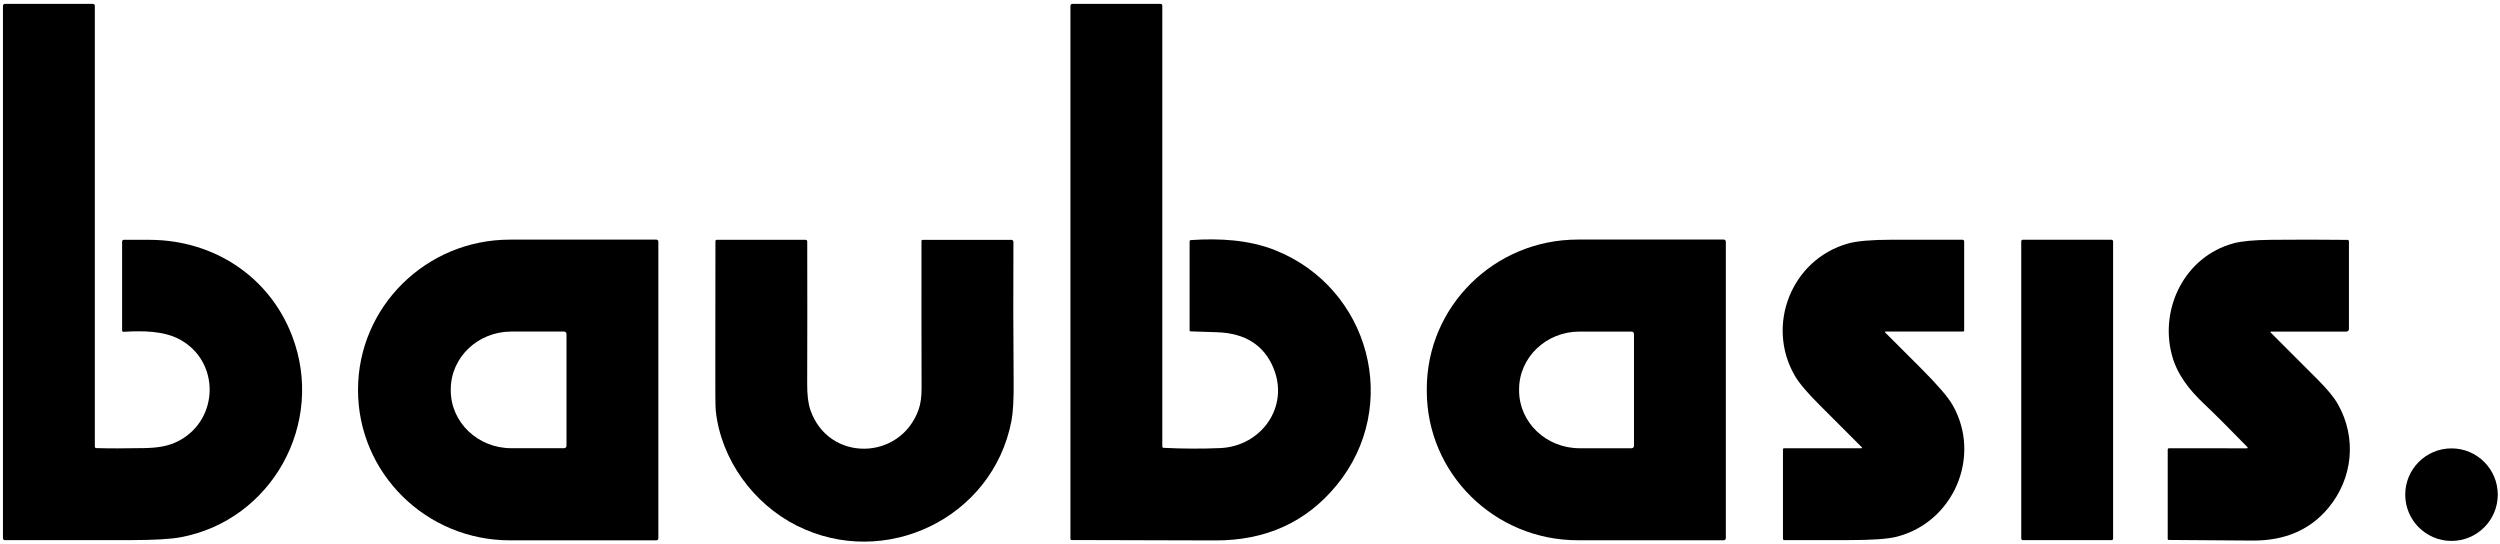 <svg viewBox="0 0 1500 326.47" data-name="Ebene 1" id="Ebene_1" xmlns:xlink="http://www.w3.org/1999/xlink" xmlns="http://www.w3.org/2000/svg">
  <defs>
    <style>
      .cls-1 {
        clip-path: url(#clippath);
      }

      .cls-2 {
        fill: none;
      }

      .cls-2, .cls-3, .cls-4 {
        stroke-width: 0px;
      }

      .cls-5 {
        opacity: .3;
      }

      .cls-6 {
        opacity: .8;
      }

      .cls-4 {
        fill: #067f76;
      }
    </style>
    <clipPath id="clippath">
      <rect height="1554.87" width="1652.83" y="-61.68" x="1623.19" class="cls-2"></rect>
    </clipPath>
  </defs>
  <g>
    <path d="m57.83,268.86c7.45.22,16.94.22,28.48,0,7.73-.15,14.64-.91,21.31-4.53,23.98-13,24.32-47.4.48-60.53-9.77-5.38-22.51-5.39-33.92-4.72-.61.04-.91-.24-.91-.85v-53.29c0-.59.47-1.07,1.06-1.07h0c3.55-.03,8.91-.02,16.06.03,37.89.31,71.15,21.93,84.84,57.54,20.21,52.56-12.2,110.85-67.04,120.95-6.01,1.1-15.91,1.66-29.7,1.68-25.32.03-50.53.03-75.62,0-.6,0-1.09-.49-1.09-1.09h0V3.46c0-.62.5-1.12,1.12-1.12h52.88c.62,0,1.12.5,1.12,1.12v264.42c0,.64.31.96.94.98Z" class="cls-3"></path>
    <path d="m698.2,268.7c11.27.57,22.54.62,33.81.16,24.59-1,41.87-24.64,31.99-48.22-5.68-13.56-16.86-20.66-33.53-21.29-5.31-.2-10.66-.37-16.04-.52-.45-.02-.67-.25-.67-.69v-53.18c-.01-.58.27-.88.83-.92,17.11-1.13,34.82-.19,50.58,6.12,56.78,22.7,75.77,93.56,36.76,141.03-18.22,22.16-42.53,33.19-72.91,33.07-28.83-.12-57.5-.2-86.03-.24-.4,0-.73-.32-.73-.71V3.46c0-.62.5-1.12,1.12-1.12h52.88c.74,0,1.12.37,1.12,1.12v264.39c0,.54.27.82.82.85Z" class="cls-3"></path>
    <path d="m395.01,323.02c0,.65-.53,1.18-1.18,1.18h-87.88c-50.34,0-91.14-40.35-91.14-90.12h0v-.18c0-49.77,40.81-90.12,91.14-90.12h87.88c.65,0,1.18.53,1.18,1.18h0v178.06Zm-55.11-55.53v-67.12c0-.79-.64-1.43-1.43-1.43h-31.71c-20.05,0-36.3,15.52-36.3,34.66v.66c0,19.14,16.25,34.66,36.3,34.66h31.71c.79,0,1.43-.64,1.43-1.43h0Z" class="cls-3"></path>
    <path d="m1035.5,322.9c0,.69-.56,1.25-1.25,1.25h-87.55c-50.05,0-90.62-40.09-90.62-89.55h0v-1.31c0-49.46,40.57-89.55,90.62-89.55h87.55c.69,0,1.25.56,1.25,1.25h0v177.91Zm-55.11-55.36v-67.18c0-.78-.63-1.42-1.42-1.42h-31.23c-20.04,0-36.28,15.5-36.28,34.63h0v.74c0,19.13,16.25,34.63,36.28,34.63h31.24c.78,0,1.42-.63,1.42-1.42h0Z" class="cls-3"></path>
    <path d="m1116.94,268.22c-8.43-8.51-16.9-16.99-25.41-25.44-7.21-7.18-12.08-12.95-14.61-17.31-17.61-30.31-2.07-69.83,31.95-79.38,5.32-1.49,14.06-2.24,26.22-2.25,14.1,0,28.21,0,42.32,0,.72,0,1.09.37,1.09,1.1v53.26c0,.5-.25.74-.74.74h-46.14c-.72,0-.83.26-.31.77,7.2,7.18,14.38,14.35,21.54,21.52,9.81,9.82,16.07,17.12,18.78,21.9,17.44,30.74.55,70.1-33.5,78.88-5.38,1.39-15.25,2.08-29.61,2.06-12.69-.02-25.34-.02-37.94,0-.44,0-.8-.35-.8-.79v-53.59c0-.5.25-.74.74-.74h46.13c.7,0,.8-.25.31-.74Z" class="cls-3"></path>
    <rect ry=".94" rx=".94" height="180.23" width="55.11" y="143.85" x="1212.75" class="cls-3"></rect>
    <path d="m1348.28,268.1c-10.29-10.6-18.9-19.19-25.84-25.78-8.92-8.46-16.25-17.59-19.38-29.58-7.3-27.96,7.91-58.78,36.95-66.72,4.82-1.32,12.37-2.03,22.67-2.13,15.23-.16,30.47-.14,45.7.04.66,0,.98.34.98,1v52.53c0,.82-.66,1.48-1.49,1.49h-45c-.7,0-.8.25-.31.74,9.29,9.35,18.58,18.64,27.87,27.87,5.88,5.85,9.98,10.84,12.32,14.97,11.41,20.17,9,44.48-5.7,62.16-10.95,13.2-26.08,19.75-45.39,19.65-16.79-.1-33.58-.22-50.36-.37-.45,0-.67-.22-.67-.67v-53.61c0-.41.34-.74.76-.74h0l46.5.04c.84,0,.97-.29.39-.89Z" class="cls-3"></path>
    <path d="m606.87,252.58c-11.31,58.58-76.19,89.31-128.84,62.78-25.87-13.03-45.43-39.49-48.57-68.94-.24-2.27-.33-11.96-.27-29.07.08-24.22.1-48.45.07-72.67,0-.42.33-.77.74-.78,0,0,.01,0,.02,0h53.23c.72,0,1.09.36,1.09,1.09.07,28.62.06,57.12-.03,85.52-.02,6.48.61,11.59,1.88,15.34,10.75,31.54,54.01,30.85,64.99-.15,1.2-3.38,1.79-7.69,1.77-12.93-.08-29.46-.1-58.84-.06-88.14,0-.41.33-.73.73-.73h53.26c.65,0,1.18.54,1.18,1.2h0c-.15,27.84-.1,55.83.13,83.99.1,10.57-.34,18.4-1.33,23.48Z" class="cls-3"></path>
    <circle r="27.76" cy="296.79" cx="1470.9" class="cls-3"></circle>
  </g>
  <g class="cls-5">
    <g class="cls-1">
      <g class="cls-6">
        <path d="m661.53,1842.91c.46-13.97,3.91-27.44,9.96-38.96L1641.92-42.76c8.51-16.18,21.25-27,35.89-30.47,14.64-3.46,29.42.85,41.62,12.14l1391.93,1288.14c15.73,14.56,24.62,38.44,23.78,63.89-.46,13.97-3.9,27.44-9.96,38.97l-970.44,1846.7c-8.5,16.19-21.24,27-35.88,30.46-14.64,3.47-29.42-.85-41.62-12.14L685.32,1906.79c-15.73-14.55-24.63-38.43-23.79-63.88Zm2469.16-552.24c.77-23.41-7.41-45.39-21.88-58.78L1716.88-56.24c-11.22-10.39-24.82-14.35-38.29-11.17-13.47,3.19-25.2,13.14-33.01,28.03l-970.44,1846.71c-5.57,10.59-8.74,22.99-9.16,35.84-.77,23.42,7.41,45.39,21.88,58.79l1391.93,1288.13c11.23,10.39,24.81,14.35,38.29,11.18,13.46-3.2,25.19-13.13,33.01-28.03l970.43-1846.7c5.58-10.6,8.74-23,9.16-35.85Z" class="cls-4"></path>
        <path d="m654.11,1771.46c.45-13.95,3.95-27.35,10.11-38.76L1627.35-51.33c8.45-15.65,20.99-26,35.3-29.14,14.32-3.13,28.7,1.31,40.49,12.53l1344.69,1278.43c14.99,14.24,23.45,37.34,22.65,61.81-.47,13.96-3.95,27.37-10.12,38.78l-963.13,1784.03c-17.44,32.31-51.45,39.76-75.79,16.61L676.75,1833.28c-14.98-14.24-23.45-37.35-22.64-61.82Zm2411.92-499.41c.75-22.46-7.03-43.67-20.78-56.75L1700.55-63.13c-10.82-10.3-24.02-14.39-37.17-11.51-13.15,2.88-24.65,12.38-32.41,26.75l-963.13,1784.03c-5.65,10.48-8.86,22.78-9.28,35.59-.74,22.47,7.03,43.69,20.79,56.75l1344.69,1278.44c22.36,21.24,53.57,14.42,69.58-15.24l963.13-1784.04c5.66-10.47,8.87-22.78,9.29-35.59Z" class="cls-4"></path>
        <path d="m646.67,1700.02c.46-13.95,4.01-27.29,10.28-38.57L1612.78-59.9c17.33-31.21,50.56-37.88,74.08-14.88l1297.46,1268.72c14.25,13.93,22.28,36.27,21.51,59.74-.45,13.95-4.01,27.29-10.28,38.58l-955.82,1721.36c-8.4,15.11-20.72,24.99-34.72,27.8-13.99,2.81-27.97-1.78-39.37-12.91L668.19,1759.76c-14.24-13.93-22.28-36.26-21.51-59.74Zm2354.71-446.61c.7-21.51-6.66-41.97-19.7-54.72L1684.23-70.03c-21.54-21.07-51.99-14.95-67.86,13.63l-955.82,1721.35c-5.74,10.33-9,22.56-9.42,35.34-.71,21.51,6.66,41.96,19.7,54.71l1297.45,1268.73c10.44,10.21,23.25,14.4,36.07,11.83,12.82-2.57,24.12-11.62,31.81-25.46l955.82-1721.36c5.74-10.33,9-22.55,9.42-35.33Z" class="cls-4"></path>
        <path d="m639.23,1628.59c.45-13.95,4.07-27.23,10.46-38.38L1598.21-68.48c8.34-14.59,20.46-23.98,34.13-26.47,13.67-2.48,27.25,2.25,38.24,13.32l1250.22,1259.02c13.51,13.6,21.12,35.15,20.39,57.65-.46,13.95-4.07,27.23-10.46,38.39l-948.52,1658.68c-17.22,30.09-49.69,36.01-72.37,13.15L659.62,1686.24c-13.51-13.6-21.13-35.14-20.39-57.65Zm2297.52-393.81c.67-20.56-6.3-40.25-18.63-52.68L1667.89-76.92c-10.05-10.12-22.46-14.44-34.95-12.17-12.48,2.27-23.57,10.86-31.18,24.19l-948.53,1658.68c-5.83,10.21-9.14,22.33-9.56,35.08-.68,20.56,6.29,40.25,18.63,52.68l1250.23,1259.02c20.73,20.86,50.39,15.48,66.13-12.01l948.53-1658.68c5.83-10.2,9.14-22.33,9.56-35.08Z" class="cls-4"></path>
        <path d="m631.77,1557.14c.46-13.96,4.14-27.15,10.65-38.2L1583.64-77.05c8.28-14.05,20.2-22.97,33.54-25.13,13.35-2.16,26.53,2.71,37.12,13.71l1202.97,1249.31c12.78,13.26,19.99,34.04,19.28,55.57-.46,13.96-4.14,27.17-10.64,38.21l-941.22,1595.99c-8.29,14.06-20.2,22.99-33.55,25.13-13.35,2.17-26.53-2.7-37.11-13.7L651.04,1612.73c-12.77-13.27-19.98-34.05-19.27-55.58Zm2240.33-340.99c.65-19.63-5.92-38.57-17.57-50.66L1651.56-83.82c-9.65-10.02-21.67-14.46-33.83-12.49-12.17,1.97-23.02,10.1-30.58,22.91l-941.22,1596.01c-5.93,10.05-9.29,22.08-9.71,34.81-.65,19.63,5.93,38.57,17.57,50.66l1202.98,1249.32c9.66,10.02,21.67,14.45,33.84,12.49,12.17-1.96,23.02-10.1,30.58-22.91l941.21-1596c5.94-10.05,9.29-22.1,9.7-34.81Z" class="cls-4"></path>
        <path d="m624.31,1485.71c.46-13.97,4.21-27.11,10.85-38L1569.07-85.63c16.99-27.9,47.92-32.24,68.95-9.69l1155.75,1239.62c12.05,12.91,18.84,32.91,18.16,53.48-.46,13.97-4.21,27.11-10.85,38.02l-933.92,1533.31c-8.23,13.52-19.94,21.97-32.96,23.8-13.03,1.84-25.81-3.17-35.99-14.11L642.48,1539.19c-12.05-12.92-18.85-32.92-18.17-53.48Zm2183.18-288.19c.61-18.7-5.56-36.88-16.52-48.63L1635.22-90.72c-19.12-20.5-47.24-16.55-62.68,8.81l-933.92,1533.34c-6.03,9.89-9.44,21.84-9.86,34.54-.62,18.71,5.56,36.88,16.52,48.63l1155.75,1239.61c9.26,9.95,20.88,14.49,32.72,12.83,11.84-1.67,22.49-9.35,29.97-21.64l933.92-1533.33c6.04-9.9,9.45-21.86,9.86-34.55Z" class="cls-4"></path>
        <path d="m616.83,1414.25c.45-13.97,4.28-27.05,11.06-37.81L1554.51-94.2c8.18-12.98,19.67-20.96,32.38-22.45,12.7-1.5,25.08,3.65,34.86,14.5l1108.51,1229.9c11.5,12.77,17.72,31.5,17.08,51.41-.46,13.99-4.28,27.06-11.07,37.81l-926.61,1470.65c-16.88,26.79-47.04,30.35-67.24,7.96L633.9,1465.67c-11.51-12.77-17.73-31.51-17.07-51.42Zm2126.05-235.37c.6-18.04-5.05-35.03-15.48-46.6L1618.89-97.62c-8.87-9.83-20.09-14.51-31.61-13.14-11.52,1.36-21.94,8.59-29.35,20.36l-926.62,1470.65c-6.15,9.76-9.62,21.61-10.03,34.28-.59,18.05,5.06,35.04,15.48,46.61l1108.51,1229.91c18.31,20.32,45.65,17.08,60.96-7.22l926.61-1470.65c6.15-9.75,9.62-21.61,10.03-34.29Z" class="cls-4"></path>
        <path d="m609.34,1342.82c.46-14.01,4.37-27.02,11.3-37.63L1539.94-102.78c8.12-12.44,19.42-19.94,31.79-21.11,12.38-1.17,24.36,4.12,33.74,14.91l1061.27,1220.19c10.8,12.41,16.61,30.38,16,49.32-.46,14-4.37,27.02-11.3,37.64l-919.31,1407.96c-8.12,12.45-19.41,19.95-31.78,21.13-12.38,1.16-24.36-4.12-33.73-14.91L625.33,1392.14c-10.79-12.4-16.61-30.37-15.99-49.31Zm2068.95-182.56c.56-17.13-4.71-33.37-14.46-44.6L1602.55-104.52c-8.48-9.76-19.31-14.54-30.5-13.48-11.19,1.06-21.39,7.84-28.74,19.08l-919.3,1407.97c-6.27,9.6-9.8,21.36-10.22,34.02-.56,17.13,4.71,33.38,14.46,44.6l1061.28,1220.19c8.49,9.75,19.32,14.53,30.51,13.47,11.18-1.05,21.39-7.83,28.74-19.08l919.3-1407.98c6.27-9.59,9.81-21.36,10.22-34.02Z" class="cls-4"></path>
        <path d="m601.83,1271.39c.46-13.84,4.55-27.15,11.55-37.45L1525.38-111.36c8.07-11.9,19.15-18.93,31.21-19.77,12.05-.85,23.63,4.6,32.6,15.3l1014.04,1210.49c10.08,12.02,15.51,29.24,14.92,47.22-.46,13.84-4.56,27.13-11.55,37.45l-912.01,1345.3c-8.07,11.89-19.15,18.92-31.21,19.76-12.05.84-23.63-4.59-32.6-15.31l-1014.04-1210.5c-10.08-12.01-15.51-29.23-14.93-47.21Zm2011.88-129.75c.53-16.21-4.37-31.73-13.46-42.58L1586.21-111.44c-8.08-9.66-18.52-14.55-29.39-13.79-10.86.76-20.86,7.08-28.13,17.82l-912.01,1345.3c-6.3,9.29-10,21.28-10.41,33.75-.53,16.21,4.38,31.73,13.46,42.57l1014.04,1210.5c8.08,9.65,18.52,14.55,29.39,13.79,10.86-.76,20.85-7.09,28.13-17.81l912-1345.31c6.31-9.29,10.01-21.29,10.41-33.75Z" class="cls-4"></path>
        <path d="m594.31,1199.95c.46-13.88,4.65-27.12,11.81-37.27L1510.82-119.94c8.02-11.37,18.89-17.91,30.62-18.43,11.73-.51,22.91,5.06,31.48,15.71l966.81,1200.78c9.38,11.64,14.43,28.09,13.87,45.13-.46,13.88-4.65,27.11-11.81,37.27l-904.71,1282.62c-16.55,23.46-44.41,24.68-62.09,2.71l-966.81-1200.78c-9.37-11.64-14.43-28.1-13.87-45.13Zm1954.84-76.95c.5-15.31-4.04-30.09-12.47-40.56L1569.88-118.34c-7.7-9.57-17.75-14.58-28.28-14.12-10.54.46-20.31,6.34-27.52,16.56l-904.7,1282.62c-6.44,9.12-10.2,21.01-10.61,33.48-.5,15.32,4.04,30.09,12.46,40.56l966.81,1200.77c15.89,19.75,40.93,18.66,55.8-2.43l904.7-1282.62c6.44-9.12,10.2-21.01,10.62-33.49Z" class="cls-4"></path>
        <path d="m586.77,1128.49c.45-13.92,4.76-27.09,12.09-37.07L1496.27-128.53c16.44-22.35,43.53-22.78,60.37-.96l919.57,1191.08c8.69,11.25,13.37,26.93,12.83,43.04-.45,13.92-4.75,27.1-12.1,37.08l-897.4,1219.93c-16.44,22.36-43.53,22.79-60.38.96l-919.56-1191.09c-8.69-11.24-13.36-26.93-12.84-43.04Zm1897.83-24.12c.47-14.41-3.71-28.47-11.49-38.54L1553.54-125.26c-15.1-19.55-39.36-19.16-54.09.87l-897.4,1219.94c-6.58,8.93-10.43,20.74-10.83,33.2-.48,14.43,3.72,28.48,11.5,38.55l919.57,1191.09c15.1,19.54,39.36,19.14,54.08-.88l897.4-1219.93c6.57-8.94,10.43-20.74,10.84-33.22Z" class="cls-4"></path>
        <path d="m579.2,1057.05c.46-13.99,4.88-27.1,12.41-36.9L1481.71-137.12c16.34-21.24,42.65-20.87,58.66.81l872.34,1181.38c8.01,10.84,12.31,25.76,11.81,40.93-.46,14-4.87,27.1-12.41,36.91l-890.09,1157.27c-16.33,21.23-42.65,20.88-58.66-.8l-872.34-1181.38c-8-10.85-12.31-25.78-11.82-40.95Zm1840.87,28.69c.45-13.54-3.4-26.86-10.54-36.53L1537.19-132.18c-14.29-19.35-37.78-19.67-52.37-.72l-890.09,1157.26c-6.73,8.75-10.67,20.45-11.08,32.95-.44,13.54,3.41,26.85,10.55,36.54l872.32,1181.39c14.3,19.35,37.79,19.66,52.37.69l890.09-1157.25c6.73-8.75,10.67-20.45,11.08-32.95Z" class="cls-4"></path>
        <path d="m571.63,985.6c.46-14.08,4.98-27.1,12.73-36.71L1467.16-145.7c7.86-9.75,18.11-14.85,28.88-14.36,10.75.48,20.72,6.5,28.07,16.93l825.09,1171.67c7.45,10.58,11.29,24.37,10.82,38.83-.46,14.08-4.99,27.12-12.75,36.72l-882.79,1094.59c-16.22,20.11-41.77,18.97-56.94-2.56l-825.1-1171.68c-7.44-10.59-11.29-24.37-10.81-38.85Zm1783.94,81.51c.42-12.87-2.99-25.14-9.63-34.55L1520.84-139.09c-6.53-9.28-15.4-14.63-24.96-15.06-9.57-.43-18.69,4.11-25.68,12.77L587.42,953.2c-6.9,8.56-10.92,20.15-11.34,32.67-.42,12.86,2.99,25.13,9.61,34.54l825.1,1171.66c13.49,19.16,36.21,20.17,50.65,2.28l882.79-1094.58c6.9-8.55,10.92-20.15,11.33-32.66Z" class="cls-4"></path>
        <path d="m564.02,914.16c.47-14.15,5.12-27.13,13.11-36.54L1452.61-154.29c16.12-19,40.89-17.05,55.22,4.35l777.87,1161.97c6.78,10.13,10.28,23.17,9.83,36.72-.46,14.16-5.12,27.14-13.1,36.55l-875.49,1031.93c-16.13,18.98-40.9,17.04-55.23-4.36L573.86,950.9c-6.79-10.14-10.28-23.19-9.84-36.74Zm1727.06,134.32c.4-12.01-2.7-23.55-8.71-32.54L1504.5-146.02c-12.7-18.96-34.65-20.69-48.94-3.86L580.08,882.04c-7.07,8.33-11.2,19.83-11.61,32.38-.39,12,2.7,23.57,8.72,32.55l777.86,1161.97c12.7,18.97,34.64,20.7,48.94,3.85l875.48-1031.91c7.08-8.34,11.2-19.84,11.61-32.39Z" class="cls-4"></path>
        <path d="m556.4,842.72c.46-14.07,5.38-27.32,13.48-36.36L1438.06-162.88c7.77-8.66,17.6-12.79,27.71-11.64,10.11,1.16,19.27,7.47,25.79,17.76l730.62,1152.26c6.15,9.69,9.3,21.98,8.88,34.61-.46,14.07-5.38,27.32-13.48,36.38l-868.19,969.23c-16.02,17.88-40.02,15.13-53.49-6.12L565.28,877.34c-6.15-9.68-9.3-21.98-8.89-34.61Zm1670.23,187.14c.37-11.15-2.42-22.01-7.84-30.56L1488.16-152.95c-5.76-9.09-13.85-14.66-22.76-15.68-8.92-1.02-17.61,2.62-24.46,10.27l-868.18,969.24c-7.16,7.98-11.49,19.68-11.9,32.09-.37,11.15,2.41,22,7.84,30.56l730.63,1152.26c11.9,18.76,33.08,21.18,47.22,5.4l868.18-969.23c7.16-7.99,11.5-19.69,11.91-32.1Z" class="cls-4"></path>
        <path d="m548.74,771.27c.46-14.18,5.53-27.36,13.91-36.18L1423.53-171.48c7.71-8.12,17.34-11.76,27.12-10.26,9.78,1.5,18.53,7.95,24.66,18.19l683.39,1142.55c5.51,9.21,8.34,20.76,7.95,32.5-.47,14.18-5.53,27.38-13.9,36.19l-860.89,906.57c-15.9,16.75-39.13,13.2-51.76-7.92L556.69,803.79c-5.51-9.23-8.34-20.78-7.95-32.52Zm1613.45,239.97c.34-10.33-2.14-20.47-6.99-28.57L1471.81-159.88c-5.38-8.99-13.08-14.67-21.68-15.99-8.6-1.32-17.06,1.89-23.83,9.02l-860.89,906.57c-7.36,7.75-11.81,19.34-12.22,31.82-.33,10.31,2.15,20.46,6.99,28.57l683.39,1142.55c11.11,18.57,31.52,21.69,45.52,6.96l860.88-906.55c7.36-7.75,11.82-19.35,12.23-31.82Z" class="cls-4"></path>
        <path d="m541.05,699.82c.47-14.33,5.71-27.45,14.37-36.01L1408.99-180.07c15.81-15.63,38.26-11.27,50.04,9.71l636.16,1132.84c4.9,8.73,7.42,19.53,7.06,30.39-.47,14.33-5.71,27.45-14.36,36.01l-853.57,843.87c-15.81,15.63-38.26,11.26-50.04-9.7L548.11,730.22c-4.9-8.74-7.41-19.54-7.05-30.4Zm1556.74,292.8c.31-9.51-1.88-18.95-6.17-26.61L1455.46-166.83c-10.32-18.37-29.97-22.18-43.81-8.5l-853.56,843.89c-7.58,7.49-12.17,18.98-12.58,31.52-.31,9.51,1.89,18.95,6.17,26.61l636.17,1132.85c10.31,18.36,29.96,22.17,43.8,8.49l853.58-843.88c7.58-7.49,12.15-18.98,12.57-31.53Z" class="cls-4"></path>
        <path d="m533.34,628.36c.47-14.48,5.89-27.54,14.85-35.82L1394.46-188.66c15.71-14.49,37.38-9.33,48.31,11.51l588.92,1123.14c4.38,8.35,6.52,18.12,6.18,28.27-.47,14.49-5.88,27.55-14.84,35.83l-846.28,781.21c-15.71,14.5-37.38,9.33-48.3-11.51L539.52,656.64c-4.38-8.35-6.52-18.12-6.18-28.28Zm1500.09,345.65c.29-8.84-1.57-17.36-5.39-24.64L1439.11-173.77c-9.52-18.17-28.41-22.67-42.11-10.04l-846.27,781.21c-7.81,7.21-12.53,18.59-12.94,31.22-.29,8.84,1.58,17.36,5.39,24.63l588.92,1123.16c9.52,18.18,28.41,22.67,42.11,10.03l846.27-781.2c7.81-7.21,12.53-18.6,12.94-31.23Z" class="cls-4"></path>
        <path d="m525.58,556.91c.47-14.47,6.23-27.8,15.39-35.63L1379.94-197.26c15.6-13.36,36.49-7.38,46.57,13.32l541.68,1113.44c3.81,7.83,5.66,16.87,5.36,26.15-.47,14.47-6.23,27.8-15.39,35.63l-838.96,718.53c-15.6,13.36-36.49,7.39-46.56-13.31L530.93,583.06c-3.8-7.84-5.66-16.88-5.35-26.16Zm1443.52,398.49c.27-8.05-1.34-15.89-4.65-22.69L1422.76-180.74c-8.74-17.96-26.87-23.15-40.41-11.56l-838.97,718.52c-7.95,6.82-12.94,18.38-13.35,30.94-.26,8.05,1.35,15.88,4.66,22.68l541.68,1113.45c8.74,17.95,26.87,23.14,40.41,11.54l838.97-718.53c7.94-6.81,12.93-18.37,13.35-30.92Z" class="cls-4"></path>
        <path d="m517.79,485.45c.48-14.69,6.45-27.95,15.96-35.44L1365.41-205.85c15.51-12.22,35.61-5.43,44.82,15.14l494.45,1103.73c3.27,7.29,4.84,15.59,4.57,24.03-.48,14.69-6.45,27.94-15.97,35.45l-831.67,655.85c-15.5,12.22-35.61,5.43-44.82-15.14L522.35,509.47c-3.26-7.28-4.84-15.6-4.56-24.03Zm1387.01,451.33c.24-7.27-1.13-14.44-3.94-20.74L1406.42-187.7c-7.96-17.76-25.33-23.63-38.72-13.08L536.03,455.08c-8.22,6.48-13.38,17.93-13.8,30.63-.24,7.28,1.13,14.45,3.94,20.75l494.45,1103.73c7.96,17.77,25.33,23.64,38.71,13.07l831.67-655.85c8.22-6.48,13.37-17.93,13.79-30.63Z" class="cls-4"></path>
        <path d="m509.95,413.98c.48-14.73,6.84-28.23,16.6-35.25L1350.9-214.45c15.4-11.08,34.72-3.46,43.07,16.97l447.21,1094.02c2.75,6.73,4.06,14.29,3.82,21.89-.49,14.73-6.85,28.23-16.59,35.26l-824.37,593.18c-15.4,11.08-34.72,3.46-43.07-16.98L513.77,435.88c-2.75-6.73-4.07-14.3-3.82-21.9Zm1330.61,504.2c.21-6.53-.92-13.04-3.29-18.82L1390.06-194.66c-7.18-17.57-23.79-24.11-37.04-14.59L528.67,383.91c-8.51,6.13-13.85,17.46-14.27,30.32-.22,6.53.92,13.04,3.28,18.82l447.22,1094.03c7.18,17.56,23.79,24.11,37.03,14.59l824.36-593.18c8.51-6.13,13.85-17.45,14.27-30.31Z" class="cls-4"></path>
        <path d="m502.06,342.5c.49-15.02,7.12-28.45,17.28-35.04L1336.39-223.05c15.29-9.92,33.83-1.49,41.32,18.8l399.98,1084.32c2.26,6.14,3.34,12.97,3.12,19.76-.5,15.02-7.12,28.46-17.29,35.05l-817.06,530.5c-15.3,9.94-33.83,1.51-41.31-18.79L505.17,362.26c-2.26-6.13-3.34-12.97-3.12-19.76Zm1274.31,557.07c.19-5.8-.74-11.64-2.68-16.9L1373.71-201.65c-6.4-17.37-22.26-24.59-35.35-16.09L521.3,312.76c-8.7,5.65-14.37,17.15-14.79,30-.19,5.81.73,11.65,2.67,16.91l399.98,1084.32c6.41,17.36,22.26,24.58,35.35,16.08l817.06-530.49c8.7-5.66,14.37-17.15,14.79-30.01Z" class="cls-4"></path>
      </g>
    </g>
  </g>
</svg>
